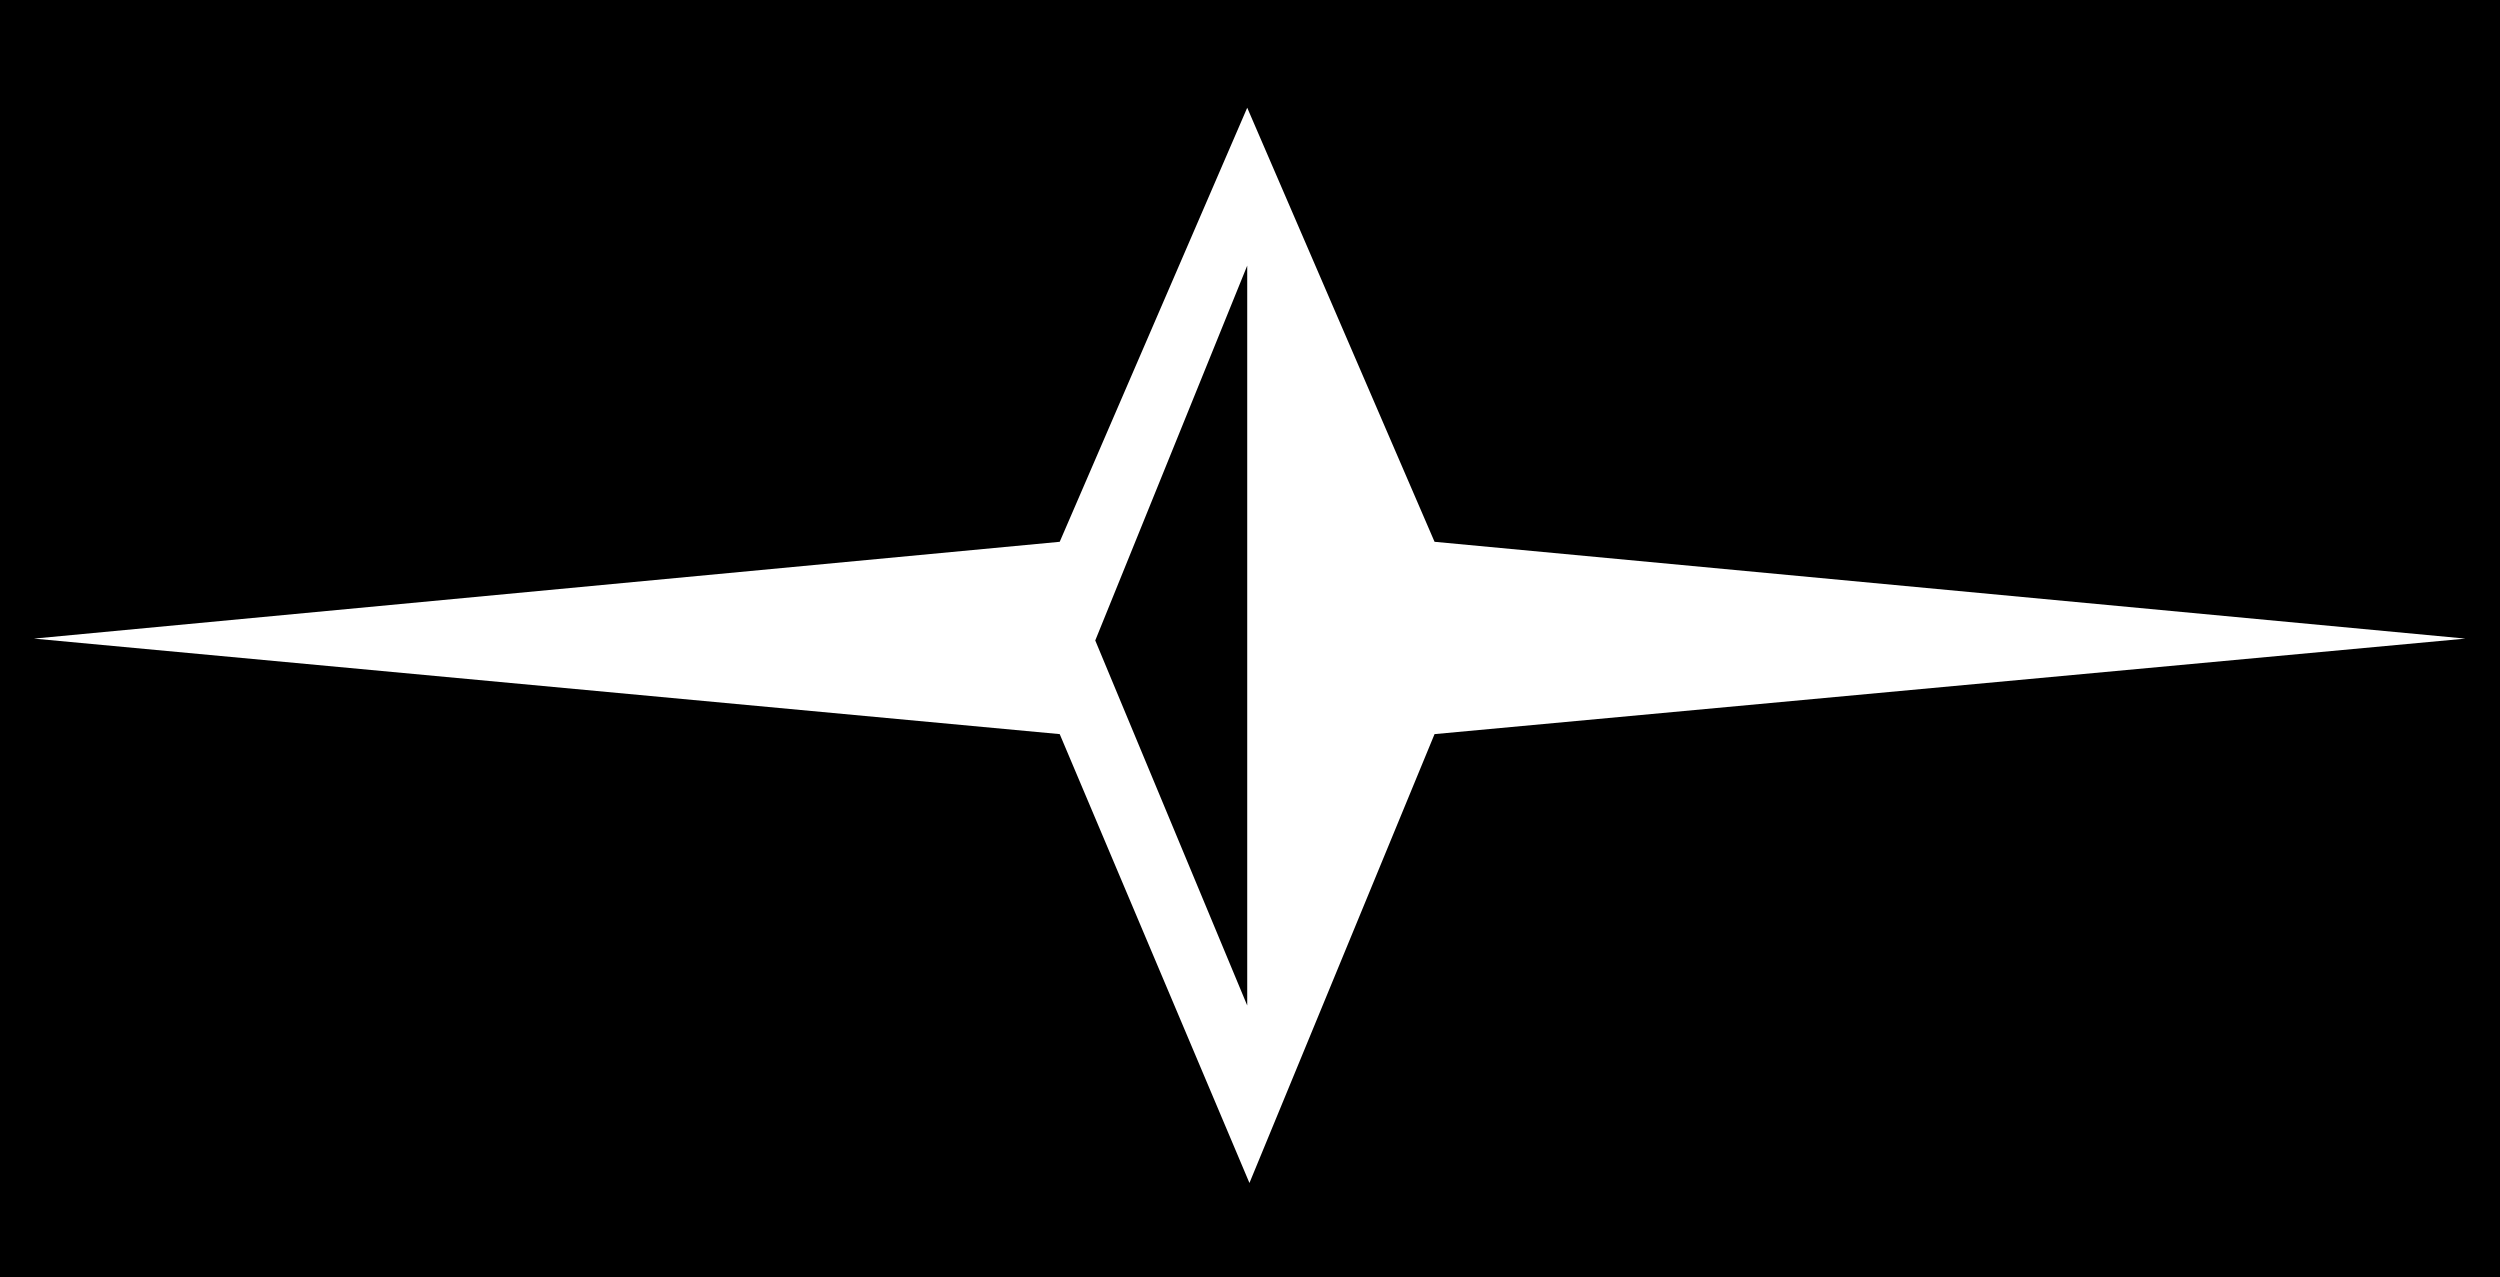 <?xml version="1.0" encoding="UTF-8"?> <svg xmlns="http://www.w3.org/2000/svg" id="Слой_1" data-name="Слой 1" viewBox="0 0 135.06 69"> <title>logo1</title> <polygon points="59.17 34.6 67.38 14.35 67.38 54.32 59.17 34.6"></polygon> <path d="M0,0V69H135.06V0ZM77.5,39.66l-10,24.25L57.25,39.66,1.83,34.5l55.42-5.23L67.38,5.82,77.5,29.27l55.69,5.23Z"></path> </svg> 